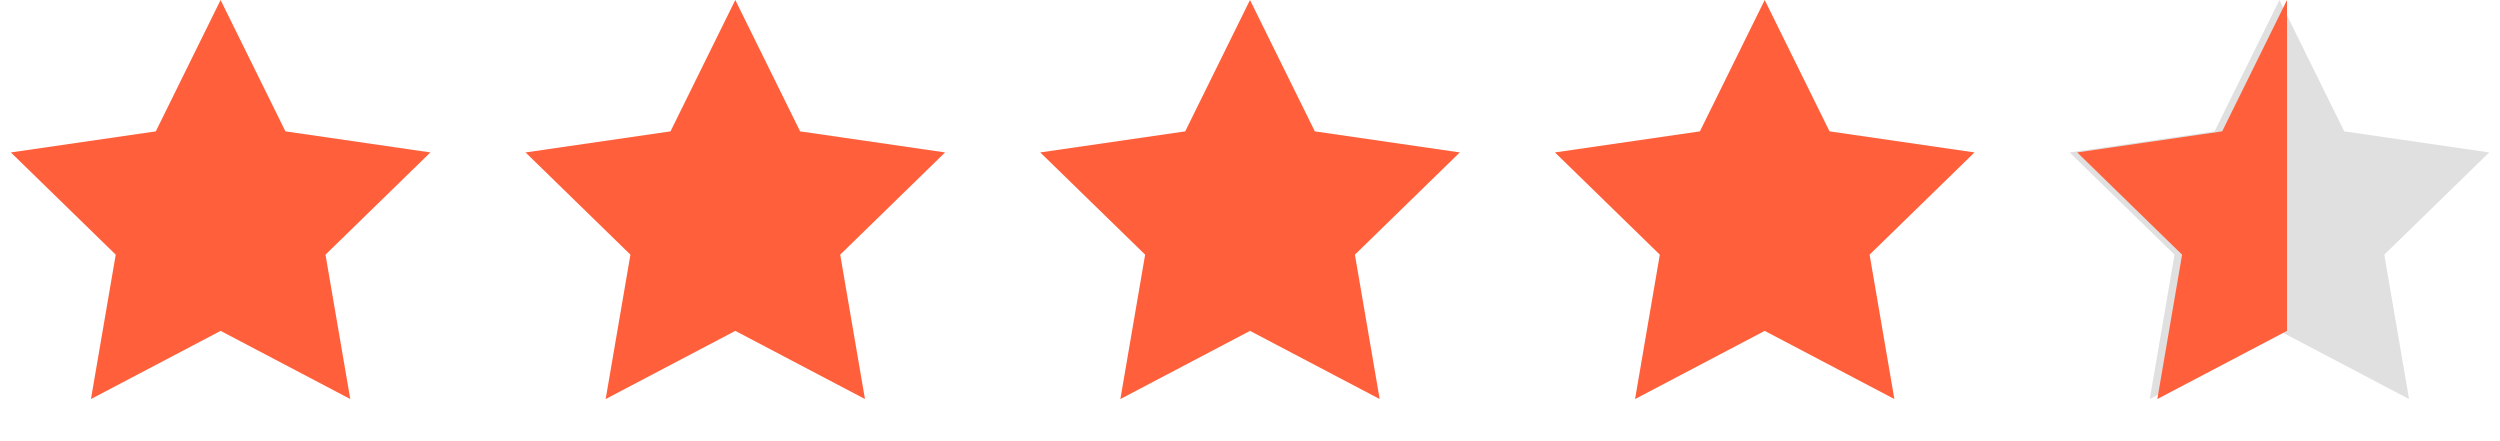<?xml version="1.0" encoding="UTF-8"?> <svg xmlns="http://www.w3.org/2000/svg" fill="none" viewBox="0 0 136 24"><g fill="#ff603b"><path d="m12 0 3.527 7.146 7.886 1.146-5.706 5.562 1.347 7.854-7.053-3.708-7.053 3.708 1.347-7.854-5.706-5.562 7.886-1.146z"></path><path d="m40 0 3.527 7.146 7.886 1.146-5.706 5.562 1.347 7.854-7.053-3.708-7.053 3.708 1.347-7.854-5.706-5.562 7.886-1.146z"></path><path d="m68 0 3.527 7.146 7.886 1.146-5.706 5.562 1.347 7.854-7.053-3.708-7.053 3.708 1.347-7.854-5.706-5.562 7.886-1.146z"></path><path d="m96 0 3.527 7.146 7.886 1.146-5.707 5.562 1.347 7.854-7.053-3.708-7.053 3.708 1.347-7.854-5.706-5.562 7.886-1.146z"></path></g><path d="m124 0 3.527 7.146 7.886 1.146-5.707 5.562 1.347 7.854-7.053-3.708-7.053 3.708 1.347-7.854-5.707-5.562 7.886-1.146z" fill="#e0e0e0"></path><path clip-rule="evenodd" d="m124.413 0-3.527 7.146-7.886 1.146 5.706 5.562-1.347 7.854 7.054-3.708z" fill="#ff603b" fill-rule="evenodd"></path></svg> 